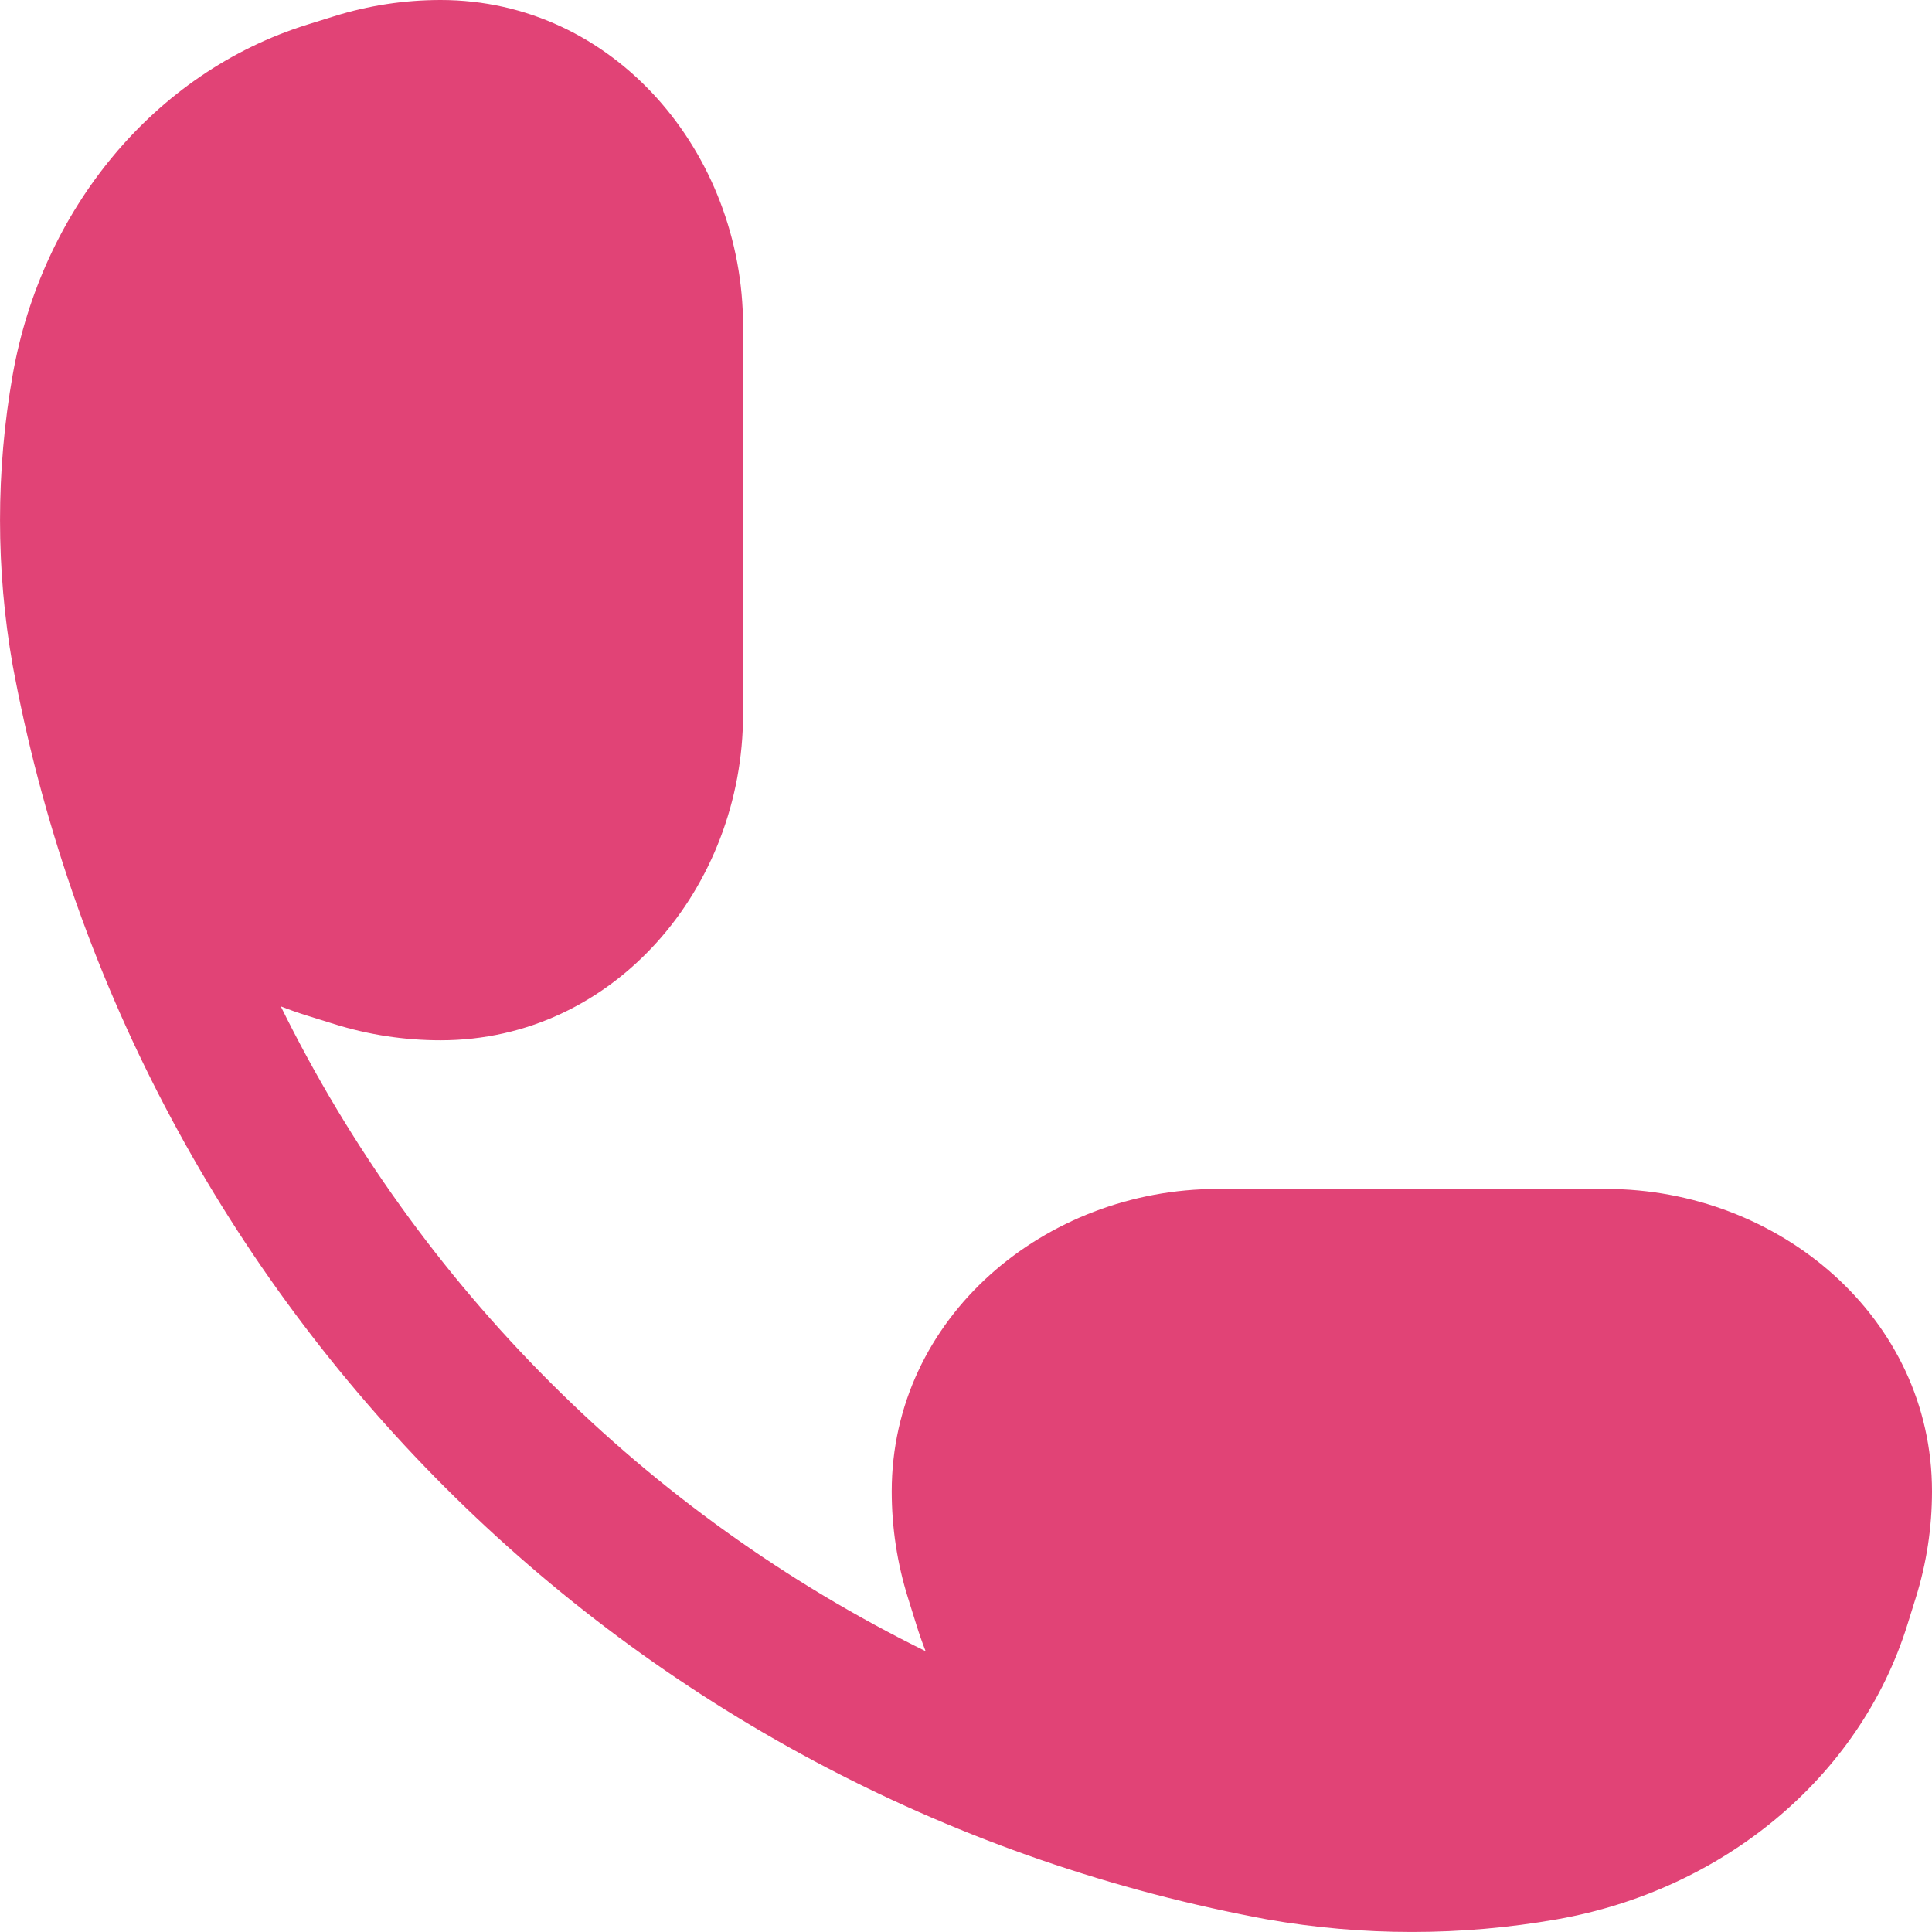 <?xml version="1.0" encoding="UTF-8"?> <svg xmlns="http://www.w3.org/2000/svg" width="18" height="18" viewBox="0 0 18 18" fill="none"> <path d="M4.105 0C3.768 0 3.433 0.051 3.111 0.152L2.864 0.229C1.428 0.677 0.388 1.96 0.118 3.494C-0.039 4.387 -0.039 5.305 0.118 6.198C0.124 6.233 0.131 6.268 0.138 6.303C1.264 12.157 5.843 16.736 11.697 17.862C11.732 17.869 11.767 17.876 11.802 17.882C12.695 18.039 13.613 18.039 14.506 17.882C16.04 17.612 17.323 16.572 17.771 15.136L17.848 14.889C17.949 14.567 18 14.232 18 13.895C18 12.276 16.574 11.077 14.962 11.077H11.346C9.733 11.077 8.308 12.276 8.308 13.895C8.308 14.232 8.359 14.567 8.46 14.889L8.537 15.136C8.563 15.22 8.592 15.303 8.624 15.384C6.016 14.1 3.9 11.984 2.616 9.376C2.697 9.408 2.78 9.437 2.864 9.463L3.111 9.54C3.433 9.641 3.768 9.692 4.105 9.692C5.724 9.692 6.923 8.267 6.923 6.654L6.923 3.038C6.923 1.426 5.724 0 4.105 0Z" fill="#E14376"></path> </svg> 